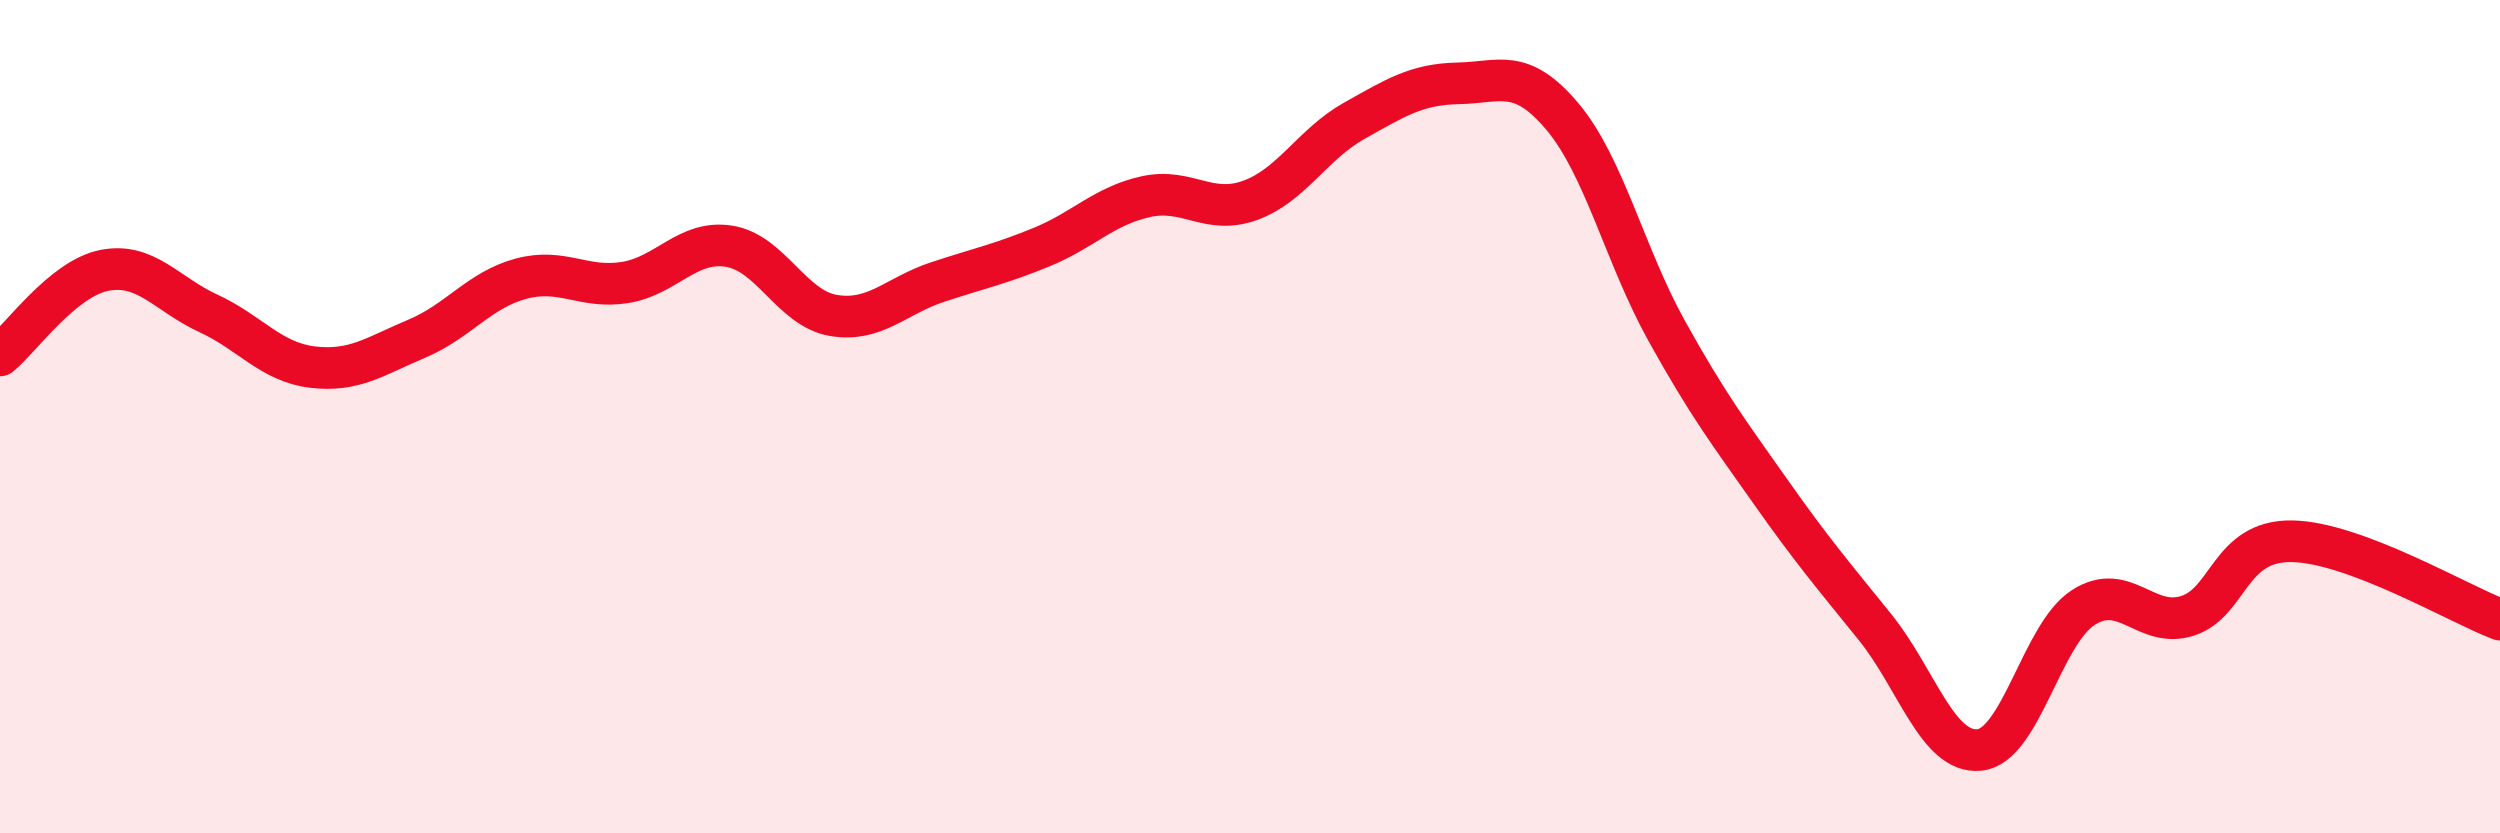 
    <svg width="60" height="20" viewBox="0 0 60 20" xmlns="http://www.w3.org/2000/svg">
      <path
        d="M 0,8.53 C 0.5,8.12 1.5,6.69 2.5,6.49 C 3.5,6.29 4,7.06 5,7.52 C 6,7.98 6.5,8.69 7.5,8.81 C 8.5,8.93 9,8.55 10,8.13 C 11,7.71 11.5,6.96 12.5,6.69 C 13.5,6.42 14,6.94 15,6.78 C 16,6.62 16.5,5.75 17.5,5.91 C 18.5,6.07 19,7.4 20,7.57 C 21,7.74 21.5,7.1 22.5,6.77 C 23.5,6.44 24,6.34 25,5.93 C 26,5.52 26.5,4.94 27.5,4.72 C 28.5,4.5 29,5.17 30,4.81 C 31,4.45 31.5,3.46 32.5,2.9 C 33.5,2.34 34,2.02 35,2 C 36,1.98 36.5,1.61 37.5,2.8 C 38.5,3.99 39,6.14 40,7.94 C 41,9.74 41.5,10.39 42.5,11.81 C 43.5,13.23 44,13.81 45,15.05 C 46,16.29 46.5,18.09 47.5,18 C 48.5,17.91 49,15.22 50,14.58 C 51,13.94 51.5,15.1 52.5,14.78 C 53.5,14.46 53.5,12.97 55,12.99 C 56.5,13.01 59,14.49 60,14.87L60 20L0 20Z"
        fill="#EB0A25"
        opacity="0.1"
        stroke-linecap="round"
        stroke-linejoin="round"
      />
      <path
        d="M 0,8.53 C 0.5,8.12 1.5,6.69 2.5,6.49 C 3.5,6.29 4,7.06 5,7.52 C 6,7.98 6.5,8.69 7.5,8.81 C 8.5,8.93 9,8.55 10,8.13 C 11,7.71 11.5,6.96 12.5,6.69 C 13.5,6.42 14,6.94 15,6.78 C 16,6.62 16.5,5.75 17.5,5.91 C 18.5,6.07 19,7.4 20,7.57 C 21,7.74 21.5,7.1 22.5,6.77 C 23.5,6.44 24,6.34 25,5.93 C 26,5.52 26.5,4.94 27.5,4.72 C 28.5,4.5 29,5.17 30,4.81 C 31,4.45 31.5,3.46 32.5,2.9 C 33.5,2.34 34,2.02 35,2 C 36,1.98 36.5,1.61 37.5,2.8 C 38.5,3.99 39,6.14 40,7.94 C 41,9.74 41.5,10.39 42.5,11.81 C 43.5,13.23 44,13.81 45,15.05 C 46,16.29 46.5,18.09 47.5,18 C 48.5,17.91 49,15.22 50,14.58 C 51,13.94 51.5,15.1 52.5,14.78 C 53.5,14.46 53.5,12.97 55,12.99 C 56.5,13.01 59,14.49 60,14.87"
        stroke="#EB0A25"
        stroke-width="1"
        fill="none"
        stroke-linecap="round"
        stroke-linejoin="round"
      />
    </svg>
  